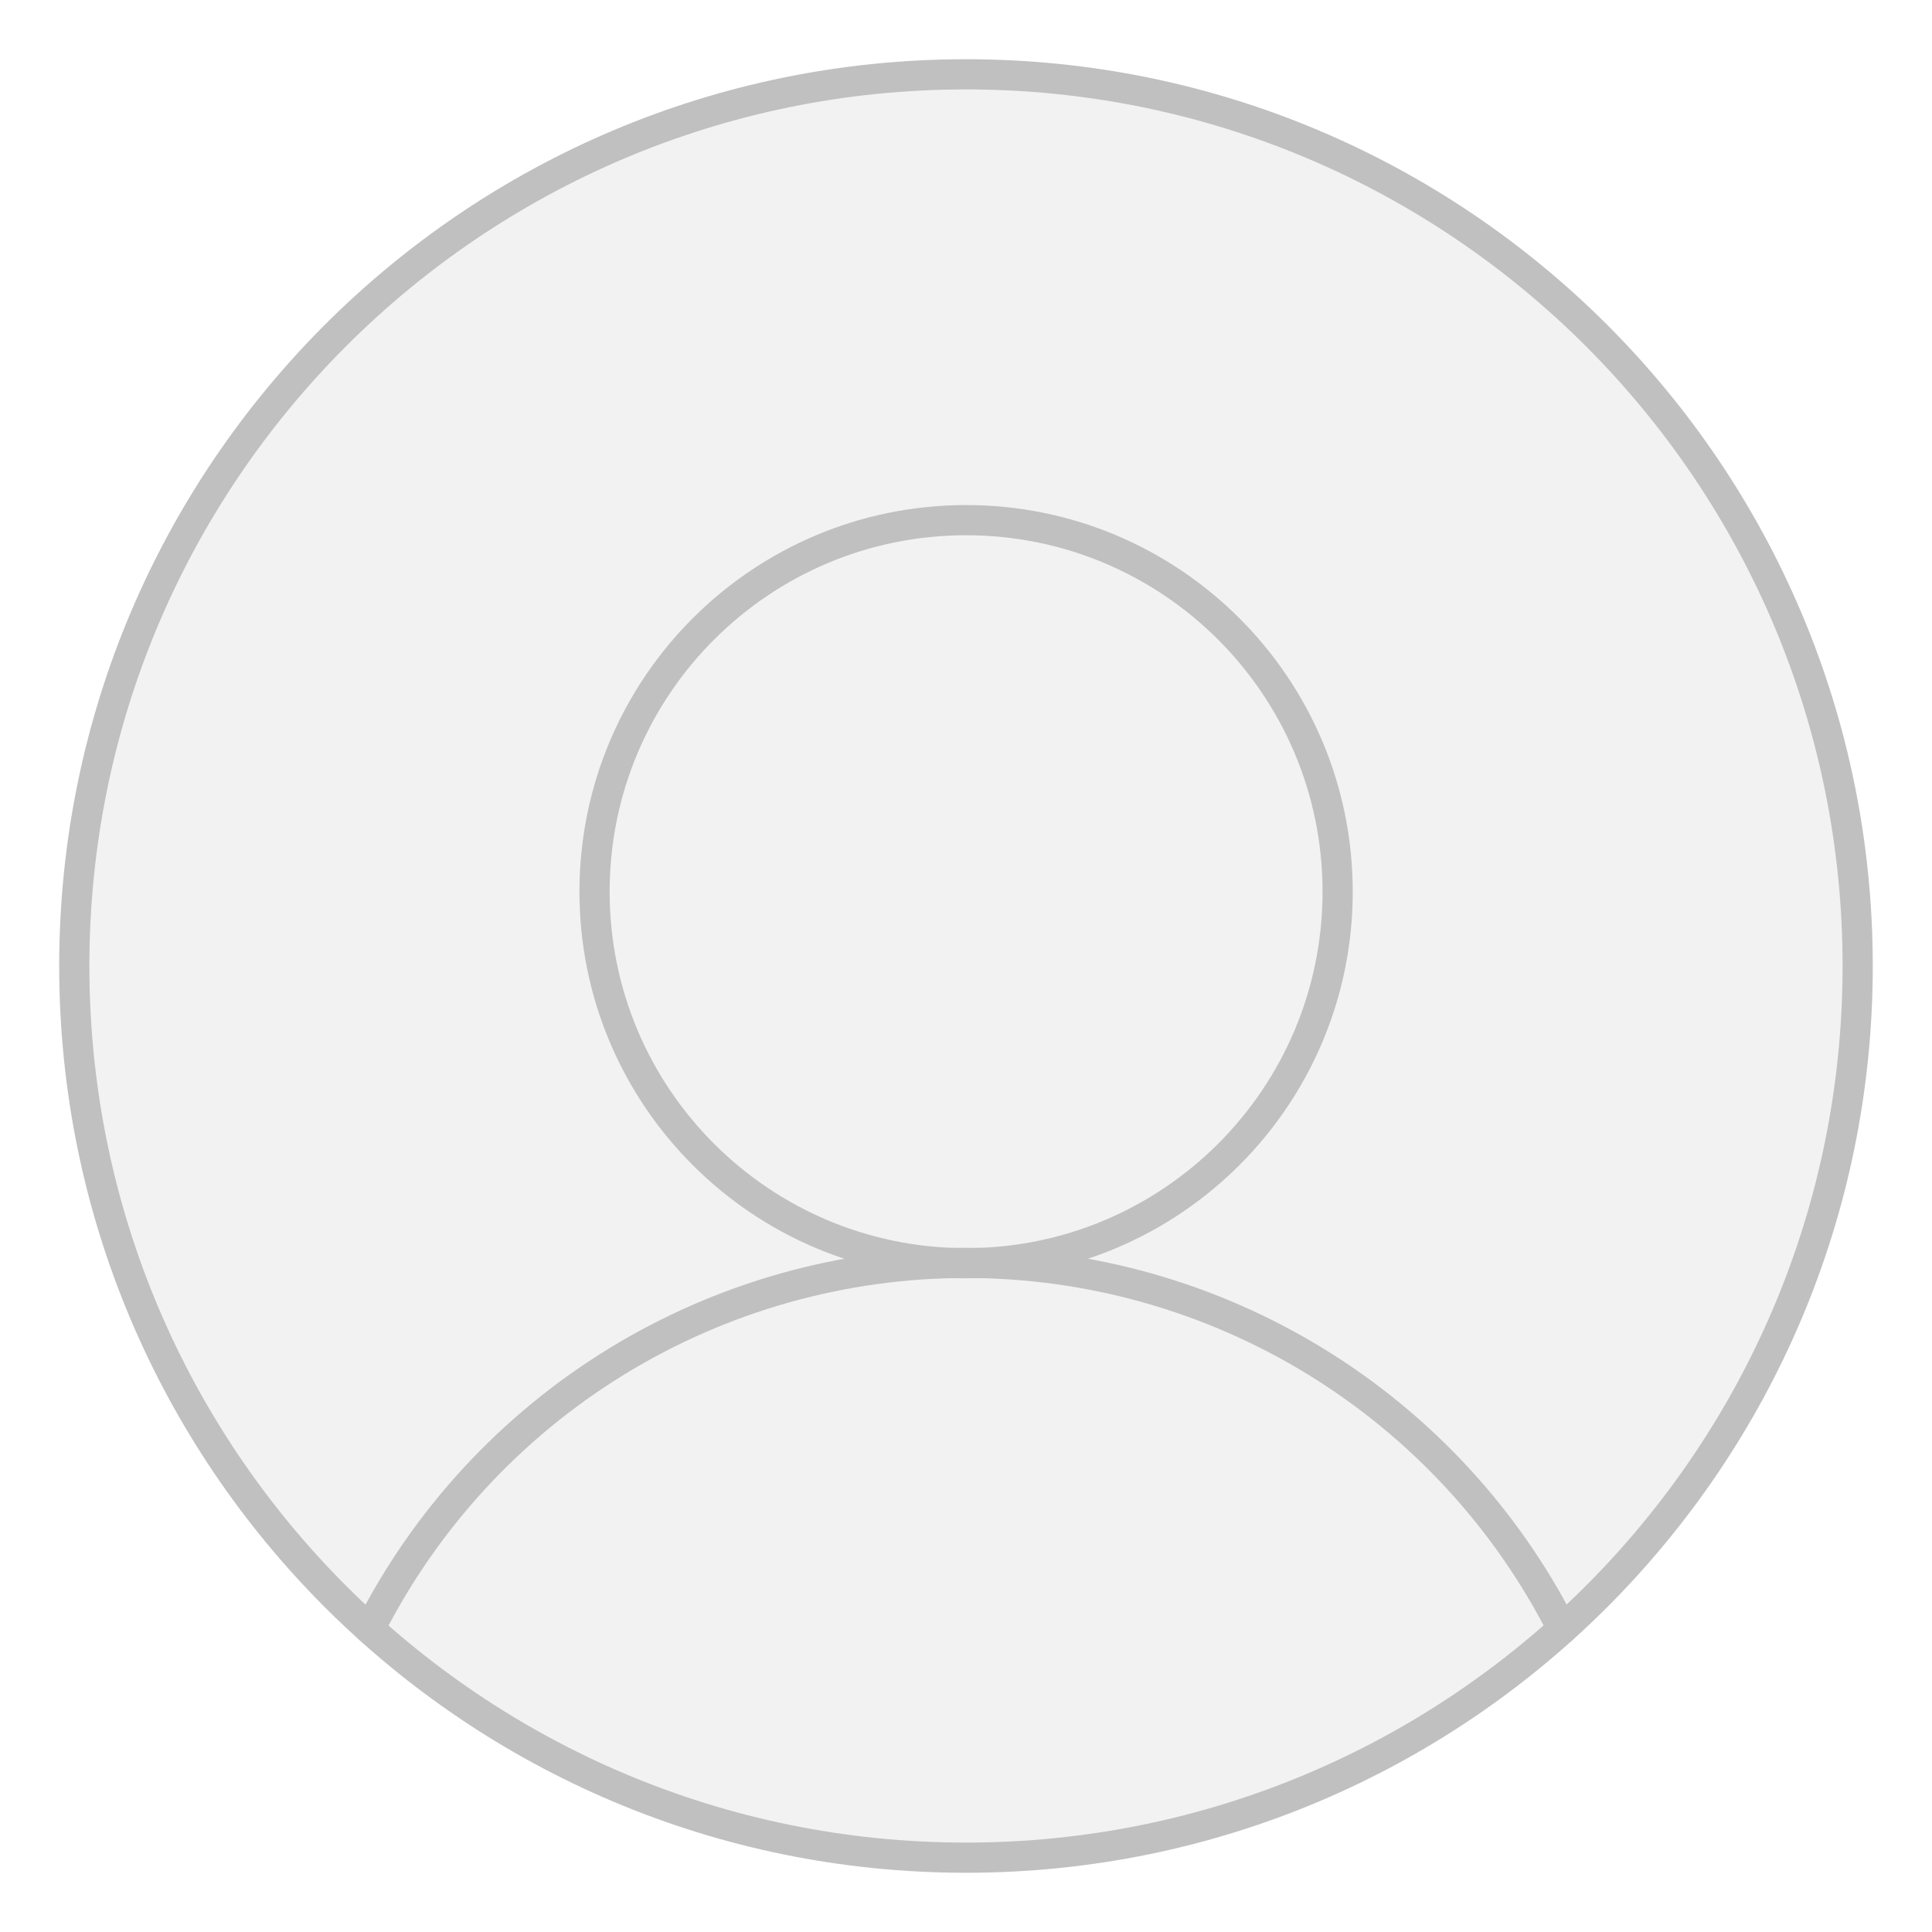 <svg width="64" height="64" viewBox="0 0 64 64" fill="none" xmlns="http://www.w3.org/2000/svg">
<g clip-path="url(#clip0_660_6097)">
<path opacity="0.2" d="M31.999 61.538C48.313 61.538 61.538 48.314 61.538 32C61.538 15.686 48.313 2.462 31.999 2.462C15.686 2.462 2.461 15.686 2.461 32C2.461 48.314 15.686 61.538 31.999 61.538Z" fill="#C0C0C0"/>
<path d="M31.999 61.538C48.313 61.538 61.538 48.314 61.538 32C61.538 15.686 48.313 2.462 31.999 2.462C15.686 2.462 2.461 15.686 2.461 32C2.461 48.314 15.686 61.538 31.999 61.538Z" stroke="#C0C0C0" stroke-linecap="round" stroke-linejoin="round"/>
<path d="M32.003 41.846C38.8 41.846 44.311 36.336 44.311 29.538C44.311 22.741 38.8 17.231 32.003 17.231C25.206 17.231 19.695 22.741 19.695 29.538C19.695 36.336 25.206 41.846 32.003 41.846Z" stroke="#C0C0C0" stroke-linecap="round" stroke-linejoin="round"/>
<path d="M12.25 53.96C14.102 50.312 16.928 47.248 20.415 45.108C23.901 42.968 27.913 41.835 32.004 41.835C36.095 41.835 40.106 42.968 43.593 45.108C47.08 47.248 49.906 50.312 51.758 53.96" stroke="#C0C0C0" stroke-linecap="round" stroke-linejoin="round"/>
</g>
<defs>
<clipPath id="clip0_660_6097">
<rect width="64" height="64" fill="white"/>
</clipPath>
</defs>
</svg>
